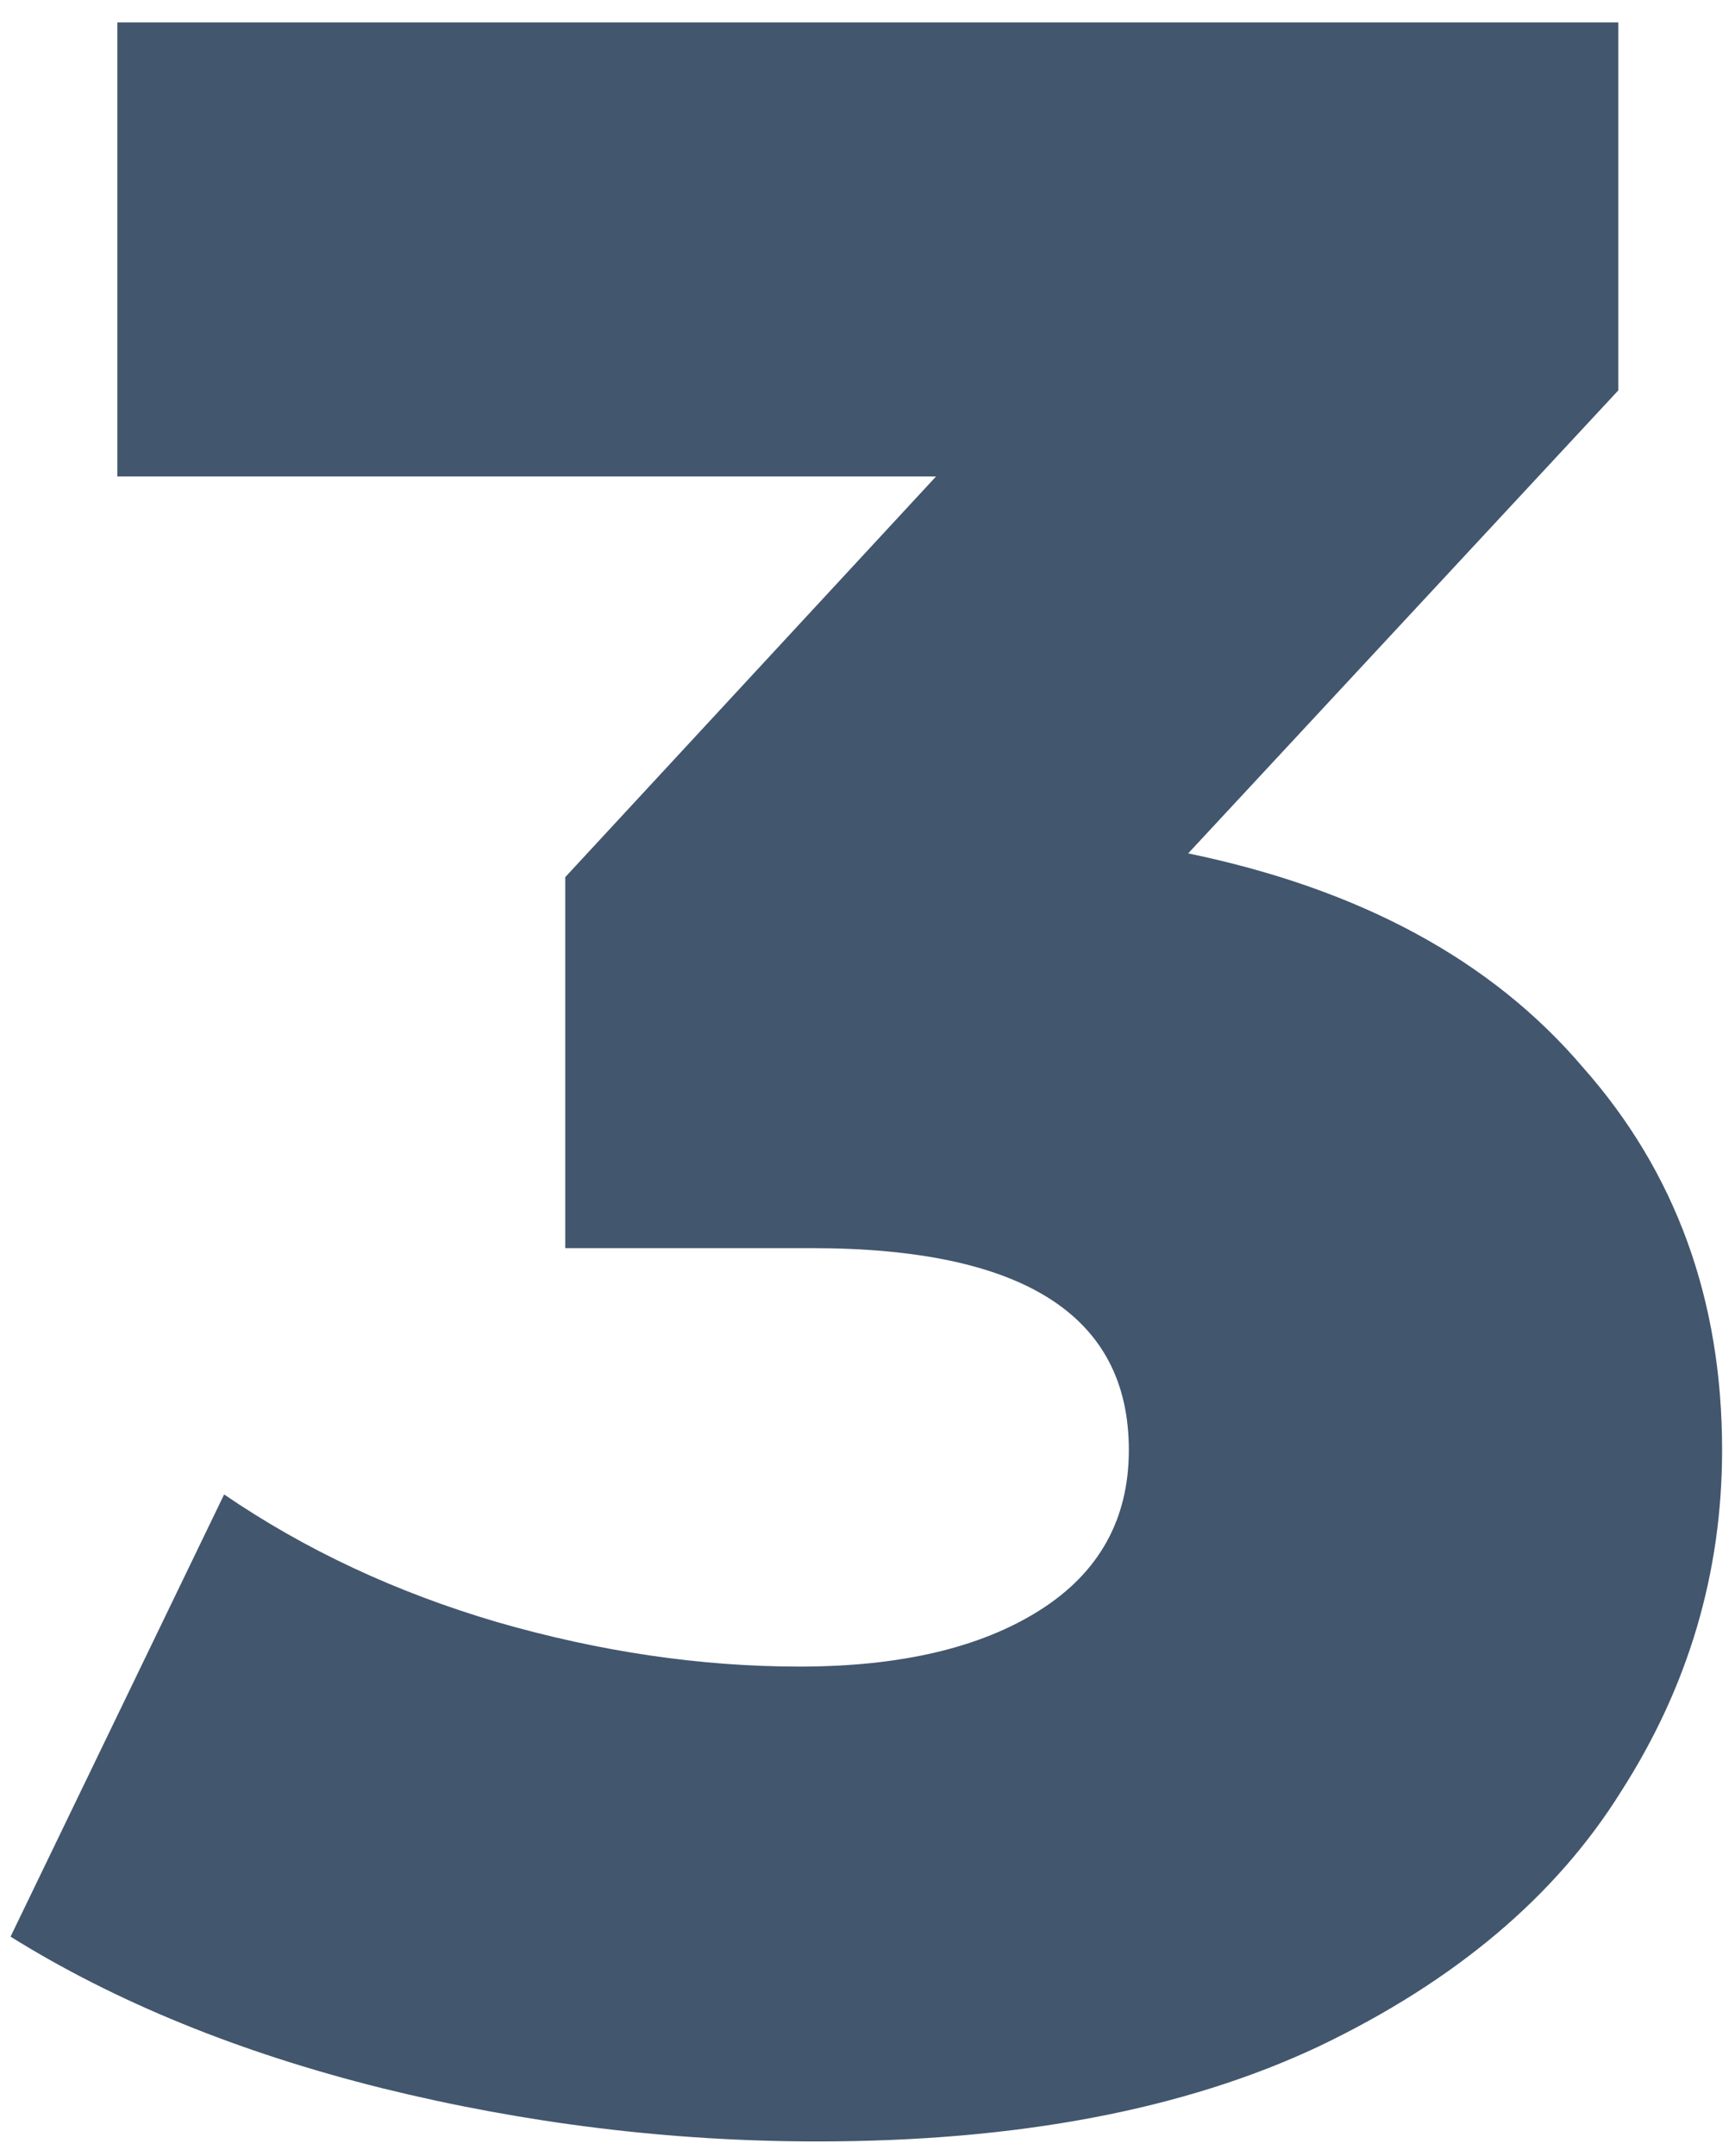 <?xml version="1.0" encoding="UTF-8"?> <svg xmlns="http://www.w3.org/2000/svg" width="62" height="77" viewBox="0 0 62 77" fill="none"> <path d="M42.459 30.48C48.607 31.752 53.306 34.296 56.557 38.112C59.878 41.857 61.539 46.415 61.539 51.786C61.539 56.167 60.337 60.231 57.935 63.976C55.603 67.721 51.999 70.76 47.123 73.092C42.317 75.353 36.346 76.484 29.209 76.484C23.979 76.484 18.785 75.848 13.627 74.576C8.539 73.304 4.122 71.502 0.377 69.17L8.009 53.376C10.906 55.355 14.157 56.874 17.761 57.934C21.435 58.994 25.039 59.524 28.573 59.524C32.177 59.524 35.039 58.853 37.159 57.51C39.279 56.167 40.339 54.259 40.339 51.786C40.339 46.981 36.558 44.578 28.997 44.578H20.199V31.328L33.449 17.018H4.193V0.8H57.829V13.944L42.459 30.48Z" fill="#42566E"></path> </svg> 